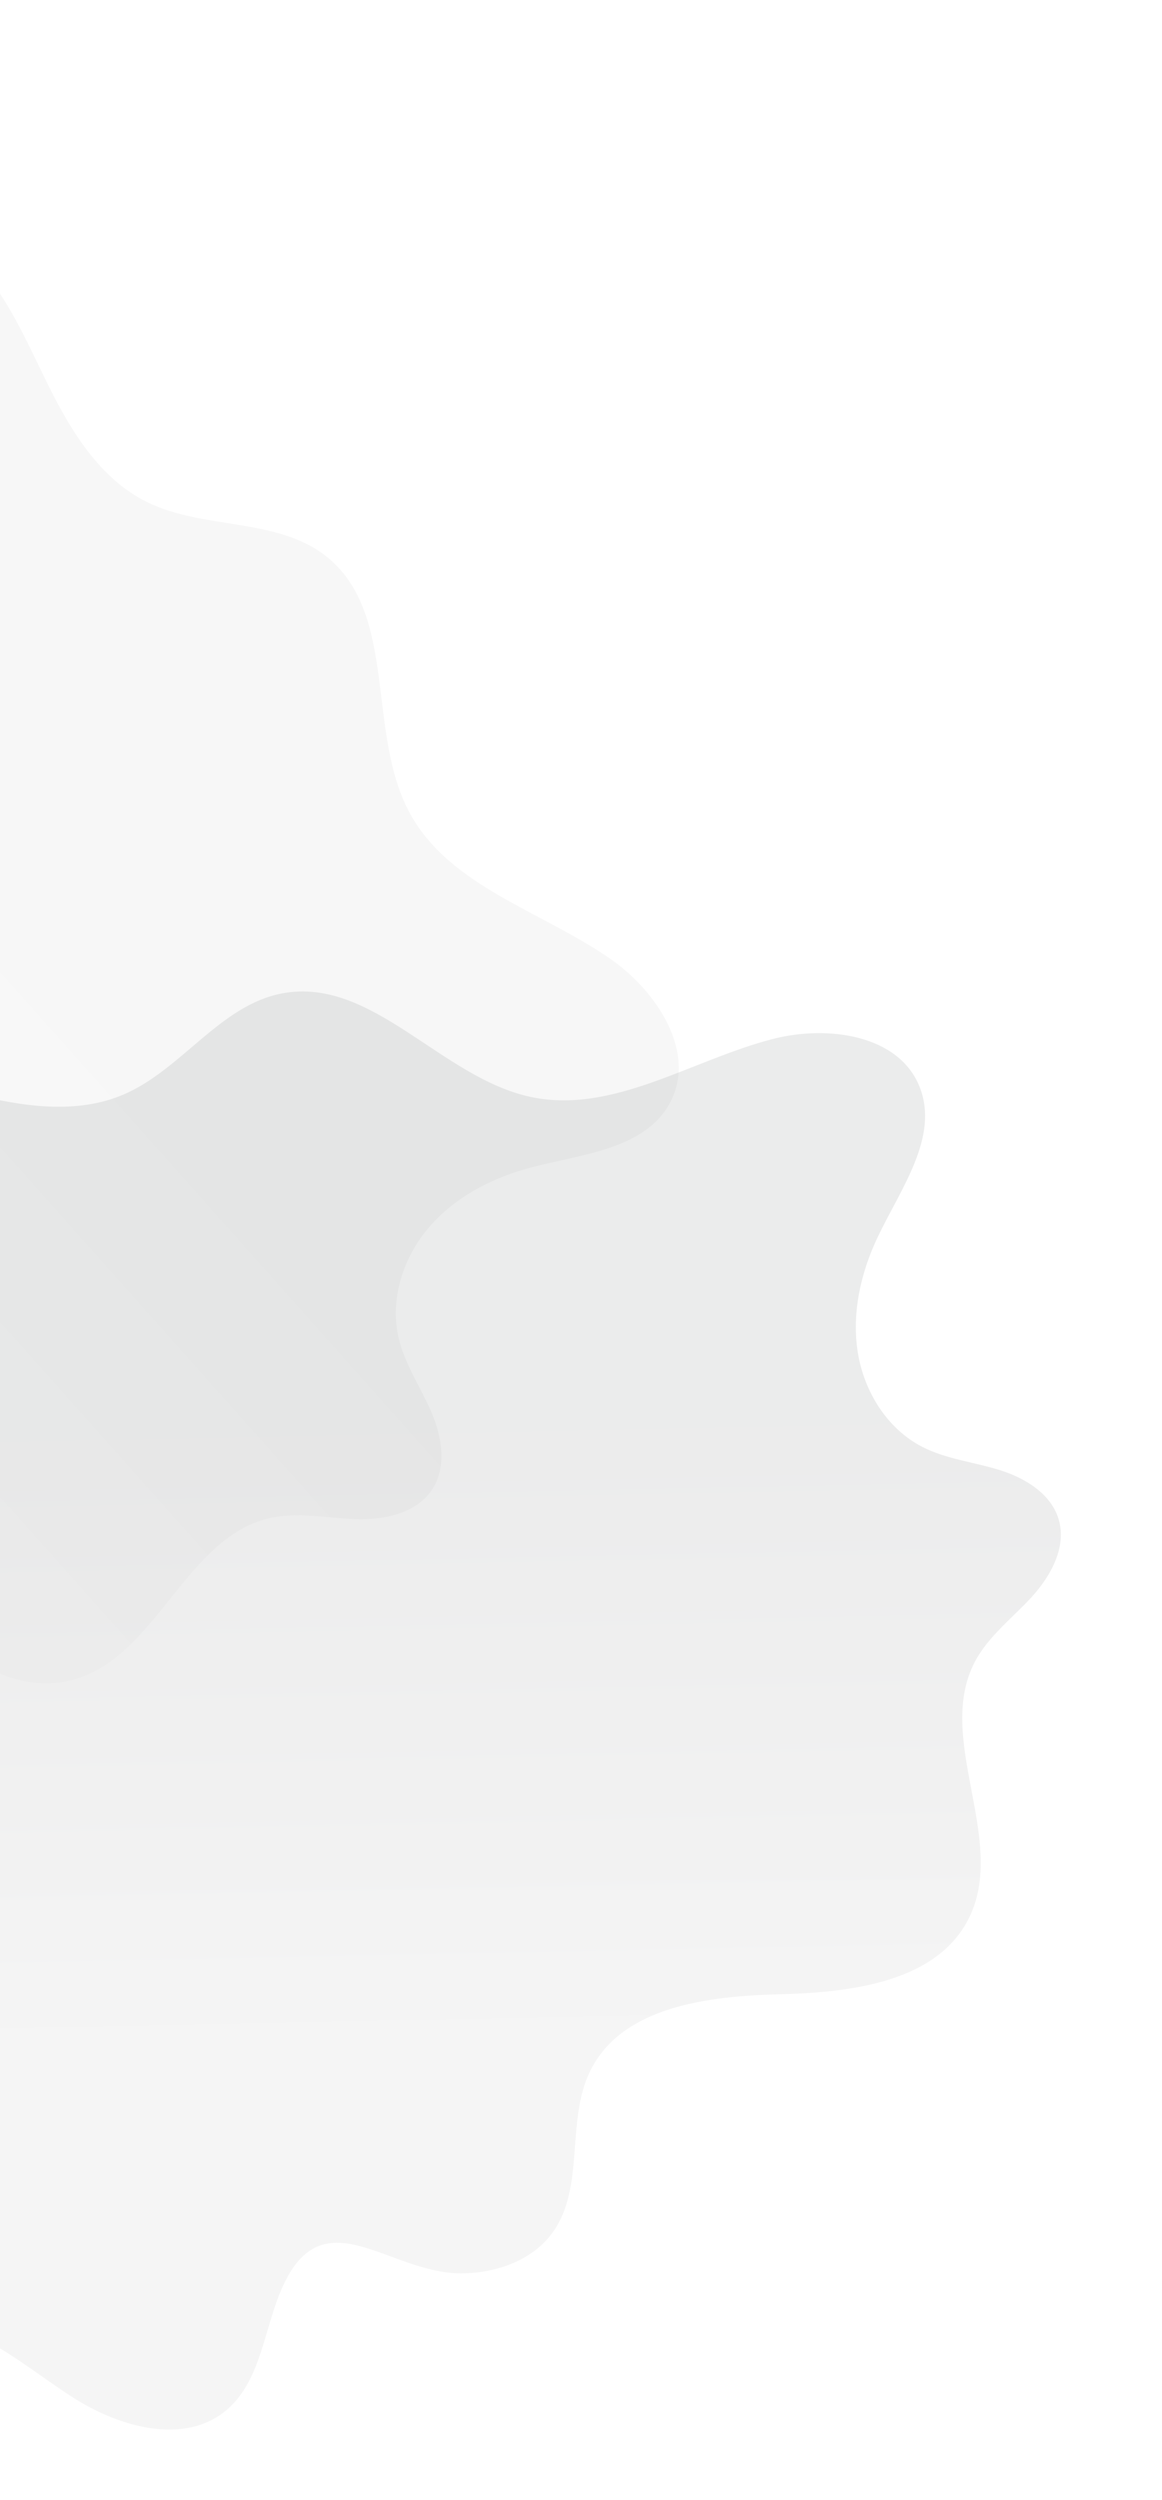 <svg width="1047" height="2251" viewBox="0 0 1047 2251" fill="none" xmlns="http://www.w3.org/2000/svg">
<path opacity="0.09" d="M416.514 2046.94C447.503 2046.67 480.037 2035.14 498.108 2009.95C527.327 1969.2 509.715 1910.07 531.671 1865C560.092 1806.67 637.803 1797.3 702.661 1795.67C767.519 1794.04 845.257 1784.54 873.512 1726.13C907.583 1655.68 841.921 1565.27 878.485 1496.12C890.571 1473.27 912.019 1457.16 929.472 1438.09C946.925 1419.02 961.224 1392.93 953.912 1368.14C947.079 1344.94 923.525 1330.73 900.421 1323.57C877.317 1316.41 852.561 1313.84 831.023 1302.8C799.233 1286.5 778.441 1252.79 772.865 1217.51C767.29 1182.24 775.608 1145.79 790.995 1113.56C811.779 1070.04 846.33 1023.71 828.672 978.83C810.067 931.554 745.656 922.847 696.447 935.481C623.07 954.331 552.445 1003.44 478.322 987.731C397.565 970.616 335.62 879.309 254.469 894.421C198.344 904.874 163.816 963.068 111.319 985.537C68.666 1003.8 19.63 996.282 -25.375 984.938C-70.381 973.594 -115.882 958.64 -162.092 963.035C-208.302 967.43 -256.141 997.9 -262.692 1043.86C-267.822 1079.86 -246.99 1116.27 -254.104 1151.93C-260.957 1186.31 -291.773 1210.42 -322.502 1227.28C-353.232 1244.14 -387.145 1257.88 -409.892 1284.54C-451.849 1333.72 -441.231 1409.15 -414.31 1467.92C-387.388 1526.68 -346.539 1579.9 -332.162 1642.91C-319.16 1699.89 -329.091 1759.28 -339.007 1816.88C-348.924 1874.48 -358.757 1933.92 -345.515 1990.85C-332.295 2047.79 -289.969 2102.12 -232.185 2110.84C-175.575 2119.38 -119.572 2083.6 -62.768 2090.69C-13.899 2096.77 24.899 2132.8 66.469 2159.21C108.039 2185.61 166.138 2201.89 203.879 2170.24C232.176 2146.53 237.077 2105.87 249.707 2071.18C286.331 1970.7 347.222 2047.6 416.476 2046.99L416.514 2046.94Z" fill="url(#paint0_linear_595_2)"/>
<path opacity="0.09" d="M-475.616 1374.02C-455.255 1397.38 -425.341 1414.6 -394.454 1411.95C-344.5 1407.66 -311.027 1355.83 -262.511 1343.21C-199.707 1326.87 -142.065 1379.82 -98.653 1428.03C-55.24 1476.25 2.525 1529.13 65.272 1512.62C140.946 1492.7 166.943 1384.03 243.252 1366.84C268.47 1361.17 294.661 1366.98 320.494 1367.85C346.327 1368.71 375.448 1362.61 389.528 1340.93C402.717 1320.65 398.192 1293.52 388.609 1271.31C379.027 1249.11 364.882 1228.63 359.265 1205.08C350.98 1170.33 363.071 1132.62 386.247 1105.44C409.423 1078.27 442.521 1060.89 477.015 1051.62C523.59 1039.12 581.26 1035.24 603.872 992.645C627.693 947.77 592.427 893.172 550.831 864.001C488.799 820.51 405.568 798.784 369.305 732.256C329.799 659.773 358.89 553.34 294.643 501.513C250.208 465.669 183.544 477.275 132.34 452C90.727 431.473 64.558 389.326 43.913 347.758C23.268 306.189 5.043 261.896 -28.342 229.646C-61.728 197.396 -115.983 180.863 -155.158 205.766C-185.847 225.281 -199.965 264.781 -231.68 282.561C-262.258 299.711 -300.613 291.976 -333.404 279.593C-366.196 267.211 -398.685 250.379 -433.731 250.431C-498.376 250.533 -548.777 307.644 -575.92 366.308C-603.063 424.973 -616.935 490.612 -655.454 542.503C-690.295 589.434 -741.87 620.503 -792.081 650.424C-842.293 680.344 -893.846 711.523 -928.489 758.601C-963.149 805.665 -976.907 873.15 -945.96 922.721C-915.636 971.281 -852.037 990.564 -820.489 1038.33C-793.332 1079.41 -795.483 1132.32 -788.515 1181.07C-781.547 1229.82 -756.136 1284.55 -707.551 1292.64C-671.136 1298.72 -637.054 1276.01 -602.487 1263.04C-502.338 1225.54 -521.172 1321.8 -475.679 1374.02L-475.616 1374.02Z" fill="url(#paint1_linear_595_2)" fill-opacity="0.5"/>
<defs>
<linearGradient id="paint0_linear_595_2" x1="295.617" y1="1820.95" x2="284.783" y2="1288.12" gradientUnits="userSpaceOnUse">
<stop stop-color="#8B8B8B"/>
<stop offset="1" stop-color="#262729"/>
</linearGradient>
<linearGradient id="paint1_linear_595_2" x1="-382.529" y1="1135.22" x2="15.245" y2="780.533" gradientUnits="userSpaceOnUse">
<stop stop-color="#AFAFAF"/>
<stop offset="1" stop-color="#3E3E3E"/>
</linearGradient>
</defs>
</svg>
